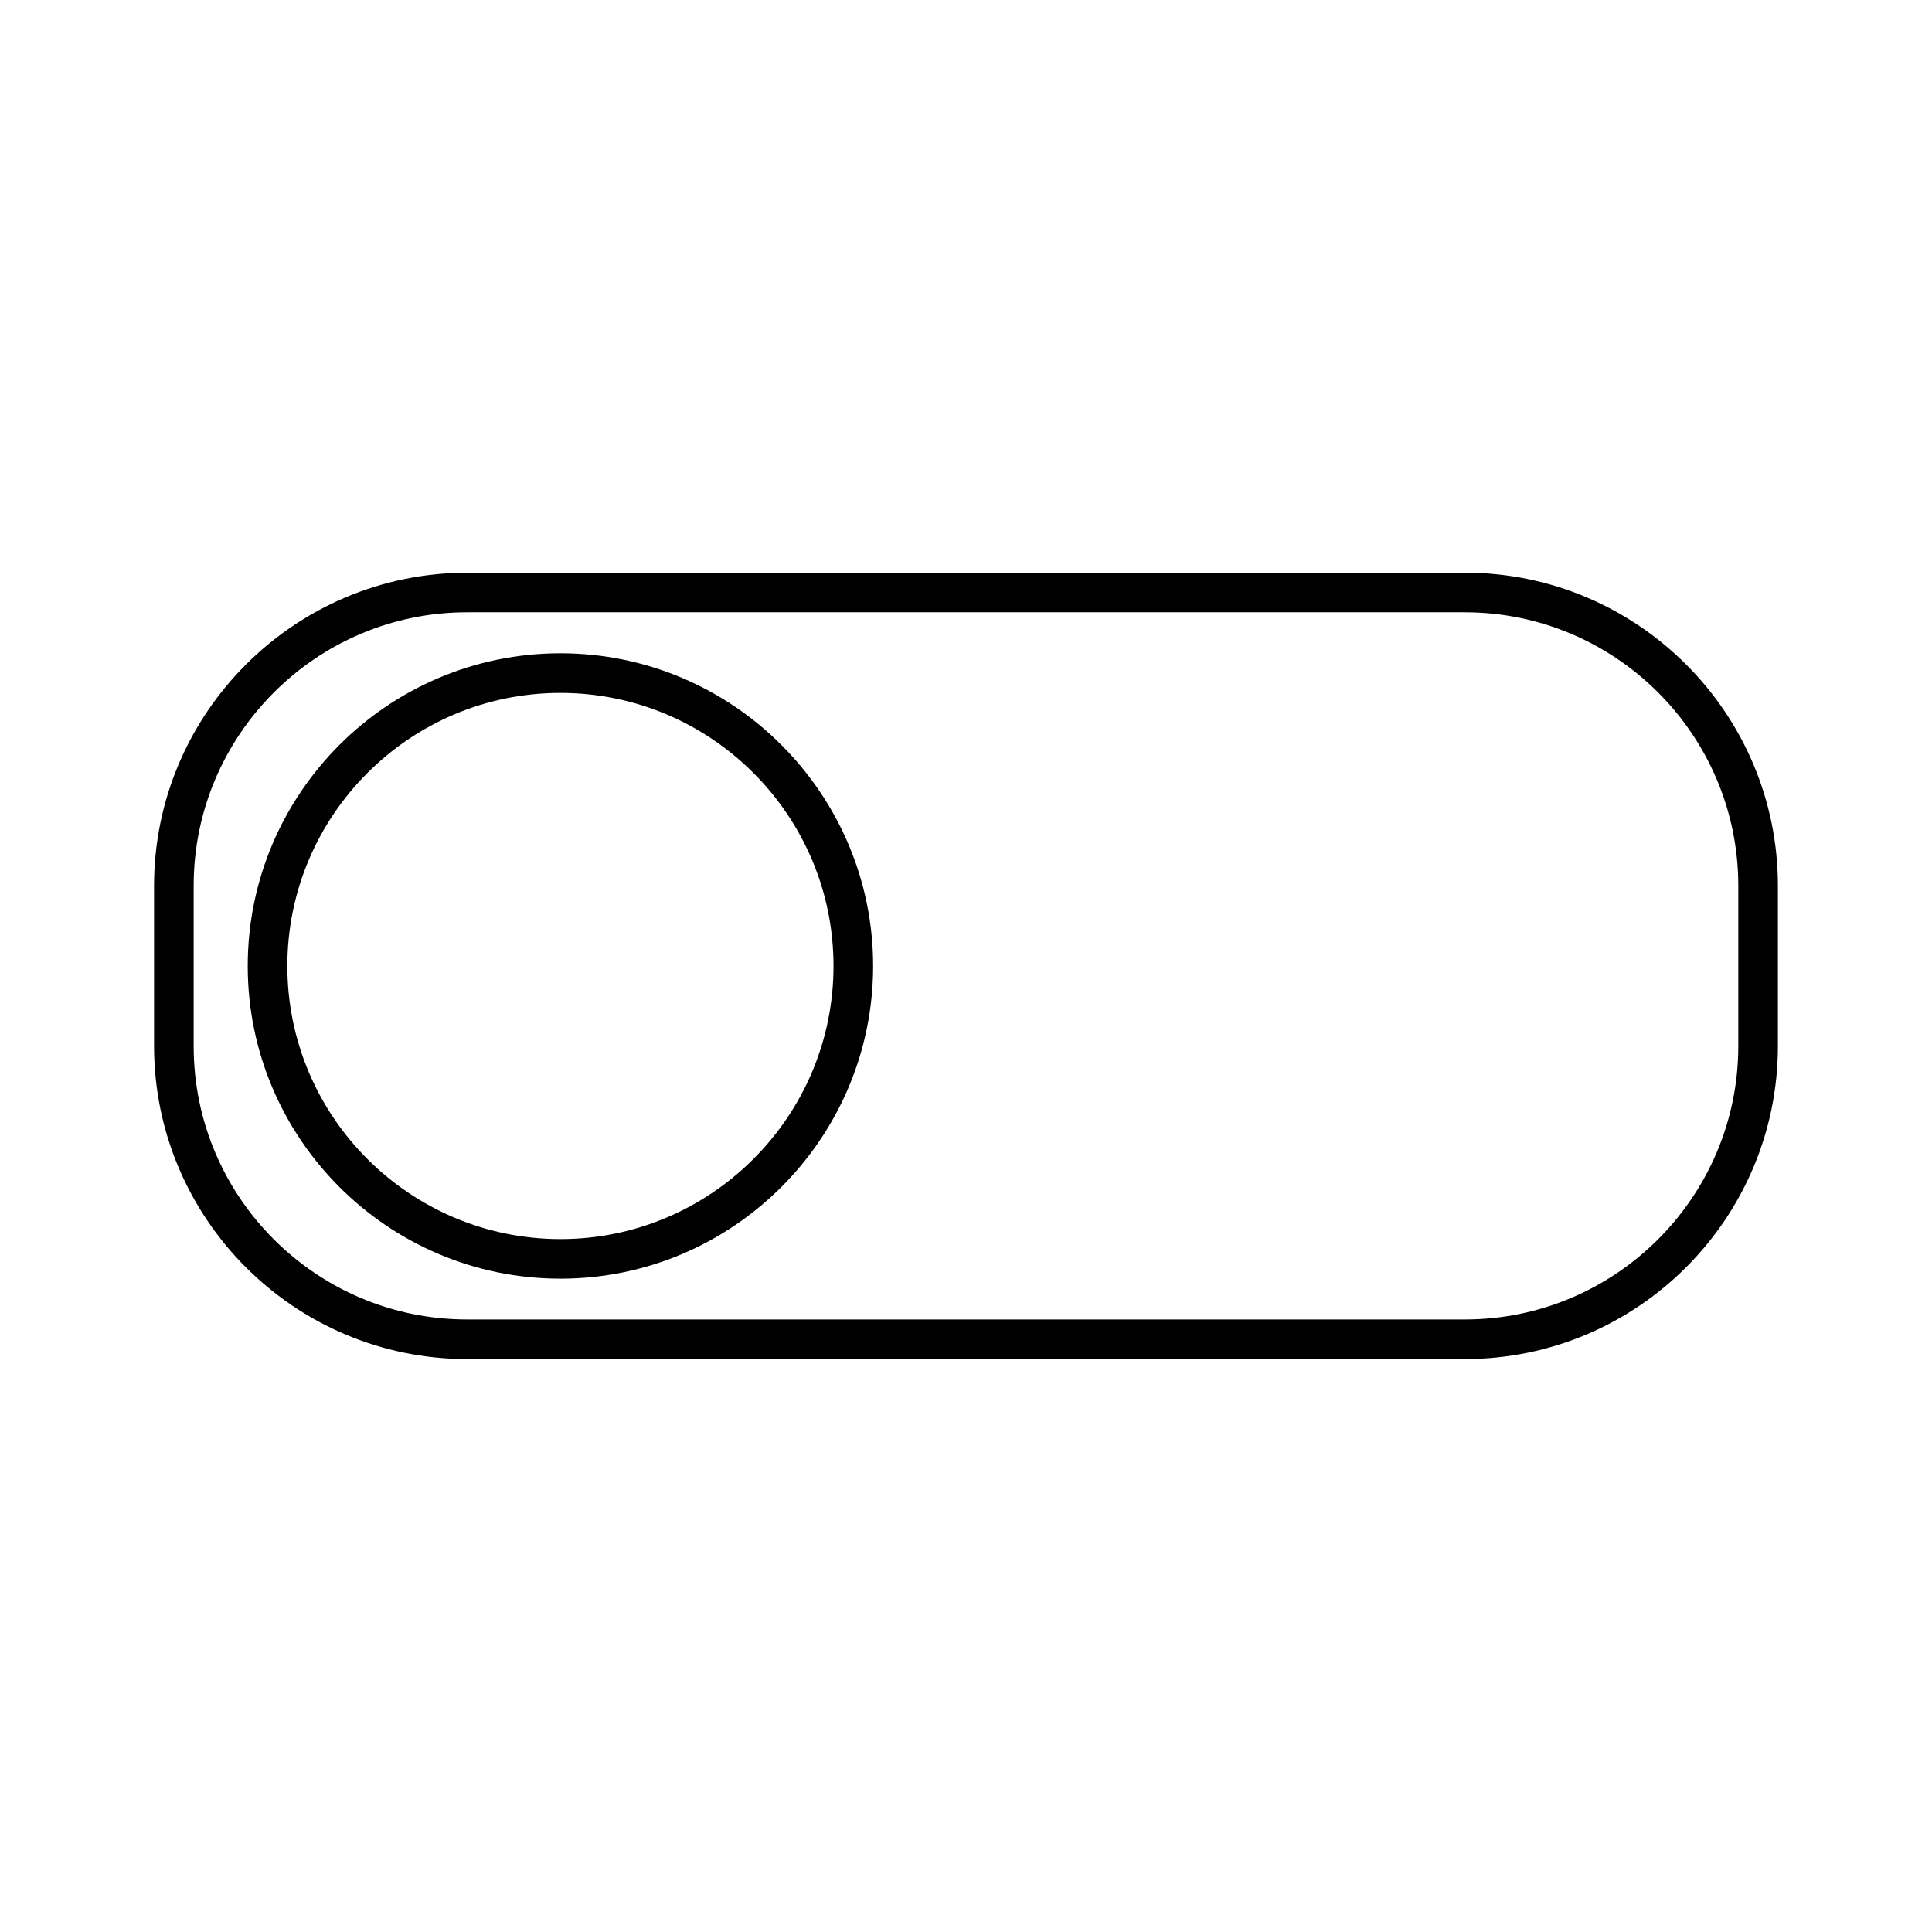 <?xml version="1.0" encoding="UTF-8"?>
<!-- Uploaded to: ICON Repo, www.svgrepo.com, Generator: ICON Repo Mixer Tools -->
<svg fill="#000000" width="800px" height="800px" version="1.1" viewBox="144 144 512 512" xmlns="http://www.w3.org/2000/svg">
 <g>
  <path d="m267.8 504.17h264.39c45.762 0 82.973-37.207 82.973-82.973v-42.457c0-45.762-37.207-82.973-82.973-82.973l-264.39 0.004c-45.762 0.051-82.973 37.262-82.973 82.969v42.457c0 45.766 37.211 82.973 82.973 82.973zm-72.477-125.43c0-39.938 32.484-72.477 72.477-72.477h264.39c39.938 0 72.477 32.484 72.477 72.477v42.457c0 39.938-32.484 72.477-72.477 72.477h-264.39c-39.988 0-72.477-32.484-72.477-72.422z"/>
  <path d="m292.52 482.86c45.711 0 82.867-37.207 82.867-82.867 0-45.656-37.156-82.867-82.867-82.867-45.711 0.004-82.867 37.16-82.867 82.871 0 45.707 37.156 82.863 82.867 82.863zm0-155.23c39.938 0 72.371 32.484 72.371 72.371s-32.484 72.371-72.371 72.371c-39.887-0.004-72.371-32.434-72.371-72.371s32.484-72.371 72.371-72.371z"/>
 </g>
</svg>